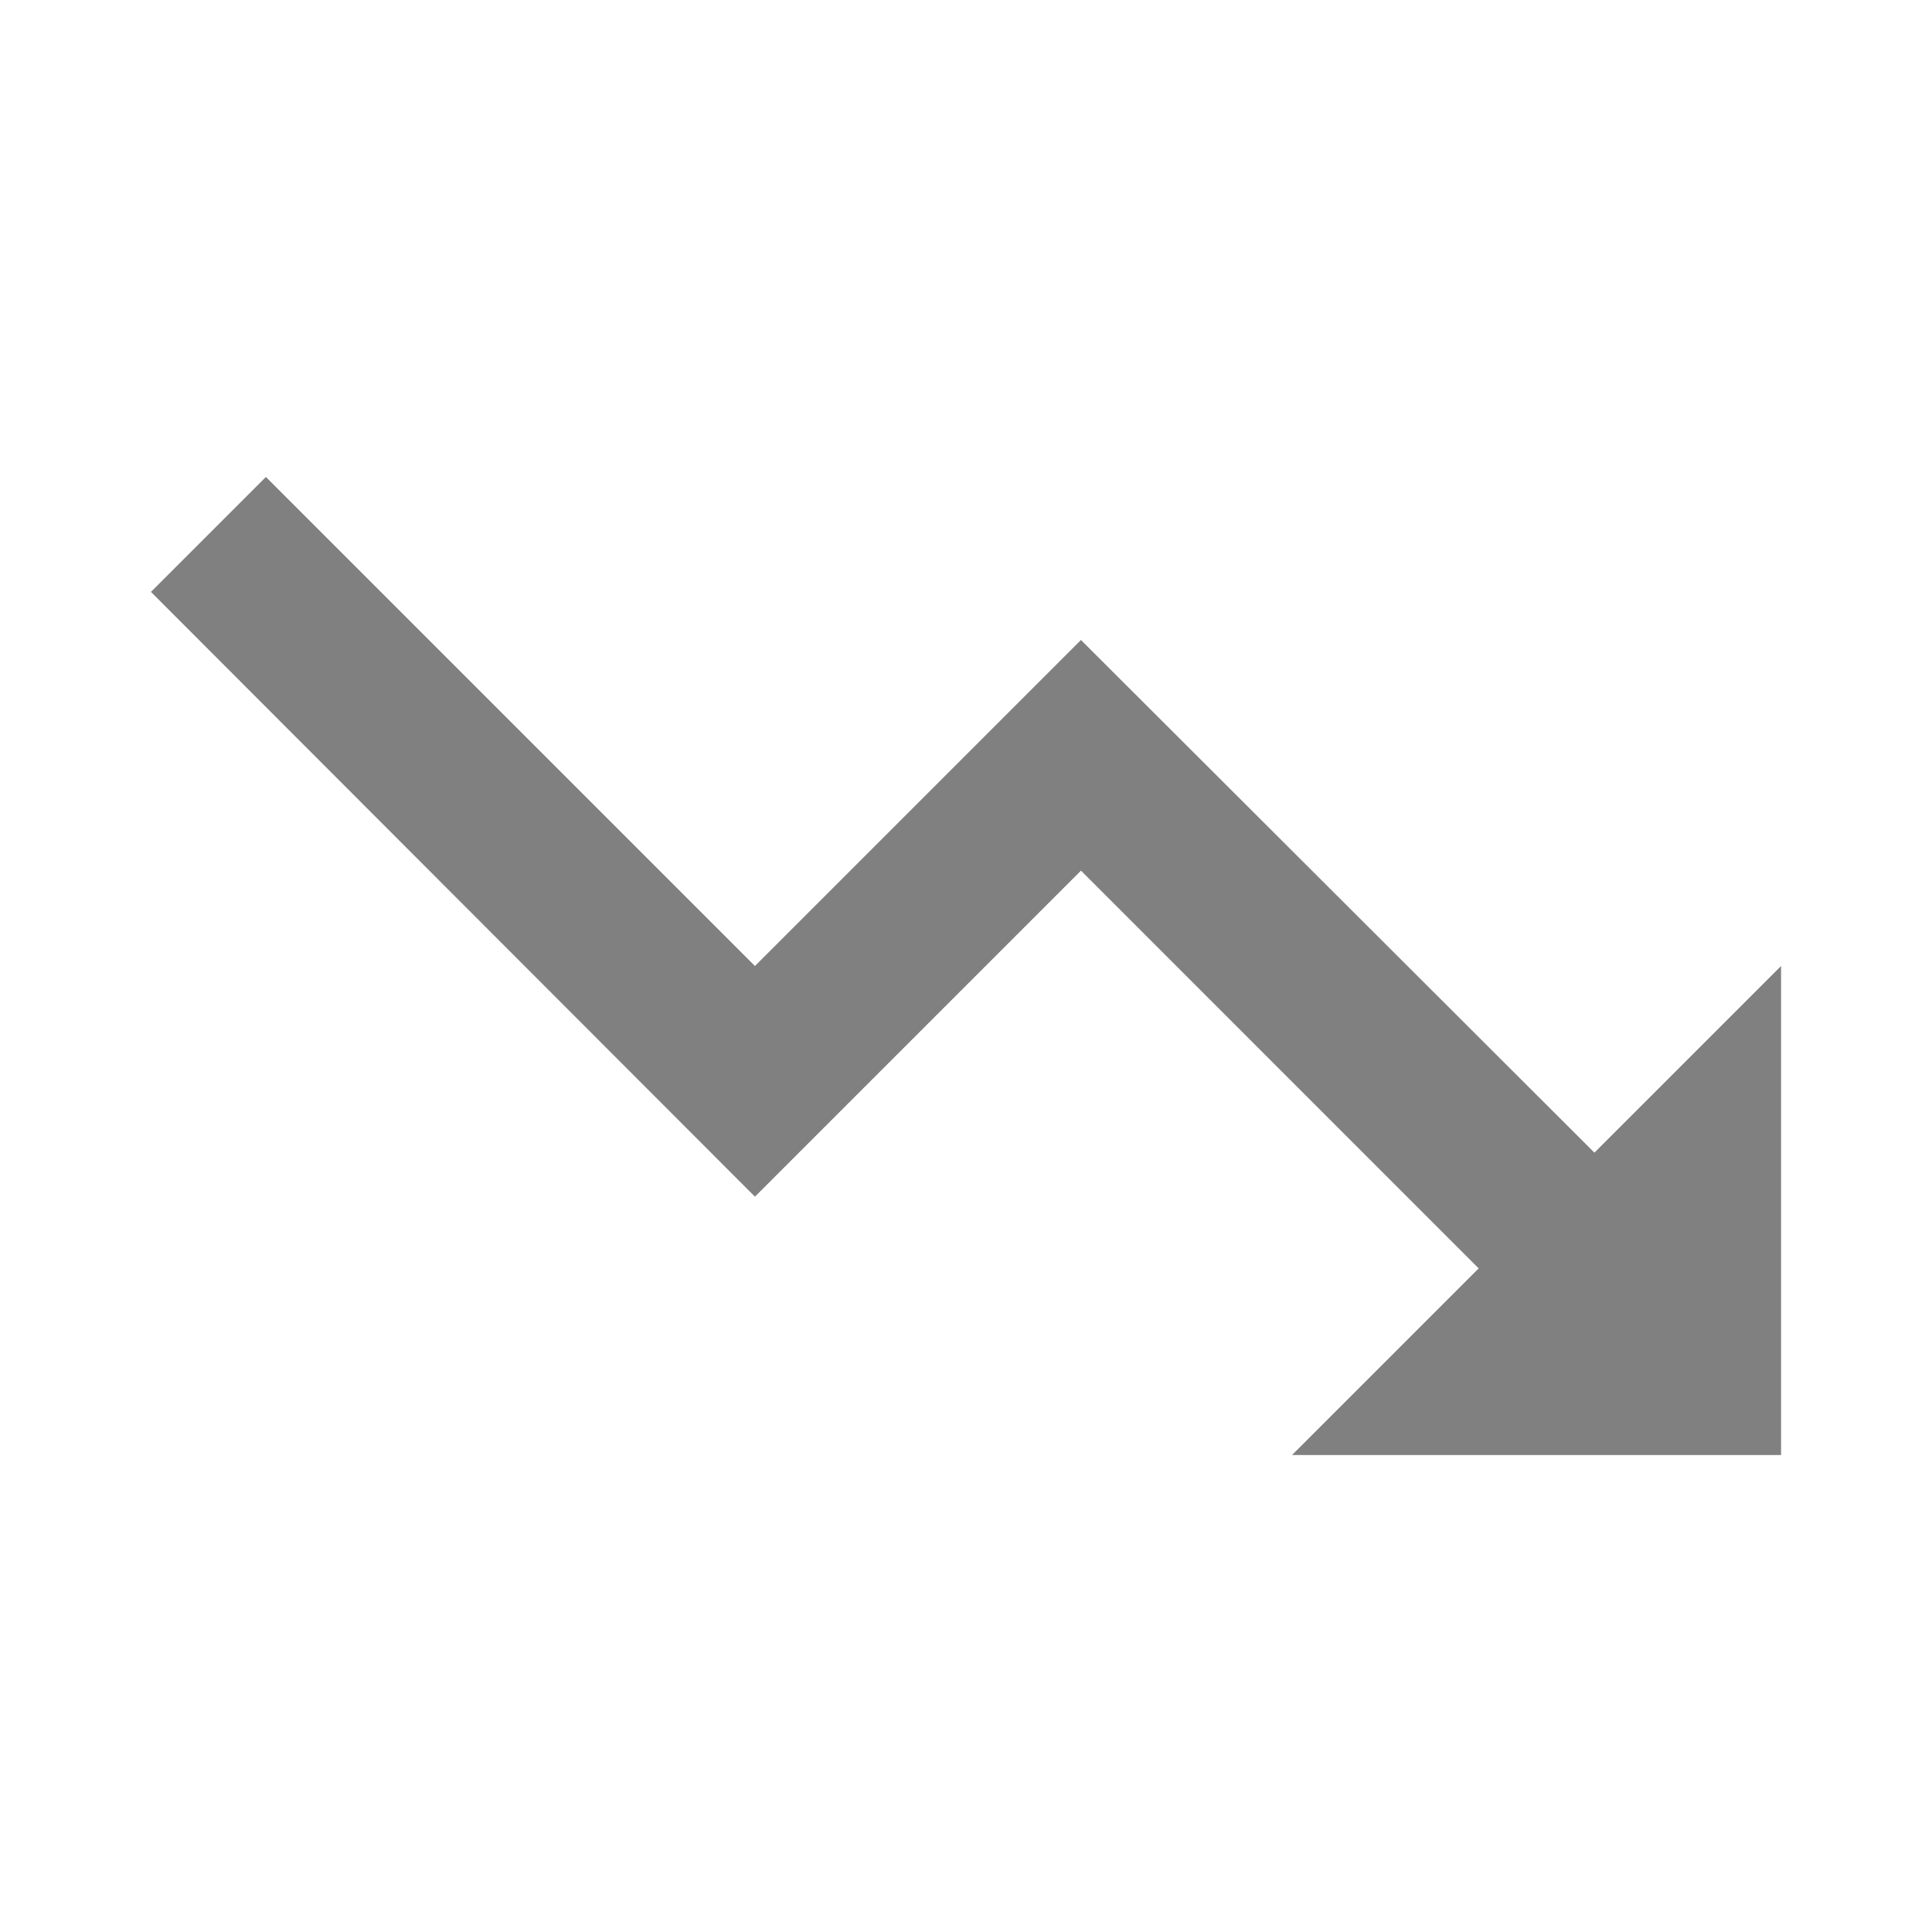 <?xml version="1.0" encoding="utf-8"?>
<!DOCTYPE svg PUBLIC "-//W3C//DTD SVG 1.1//EN" "http://www.w3.org/Graphics/SVG/1.1/DTD/svg11.dtd">
<svg xmlns="http://www.w3.org/2000/svg" xmlns:xlink="http://www.w3.org/1999/xlink" version="1.1" baseProfile="full" width="64" height="64" viewBox="0 0 64.00 64.00" enable-background="new 0 0 64.00 64.00" xml:space="preserve">
	<path fill="#808080" d="M 42.8,48.2L 48.983,42.017L 35.808,28.841L 25.008,39.641L 5,19.607L 8.808,15.8L 25.008,32L 35.808,21.2L 52.817,38.183L 59,32L 59,48.2L 42.8,48.2 Z "/>
</svg>
